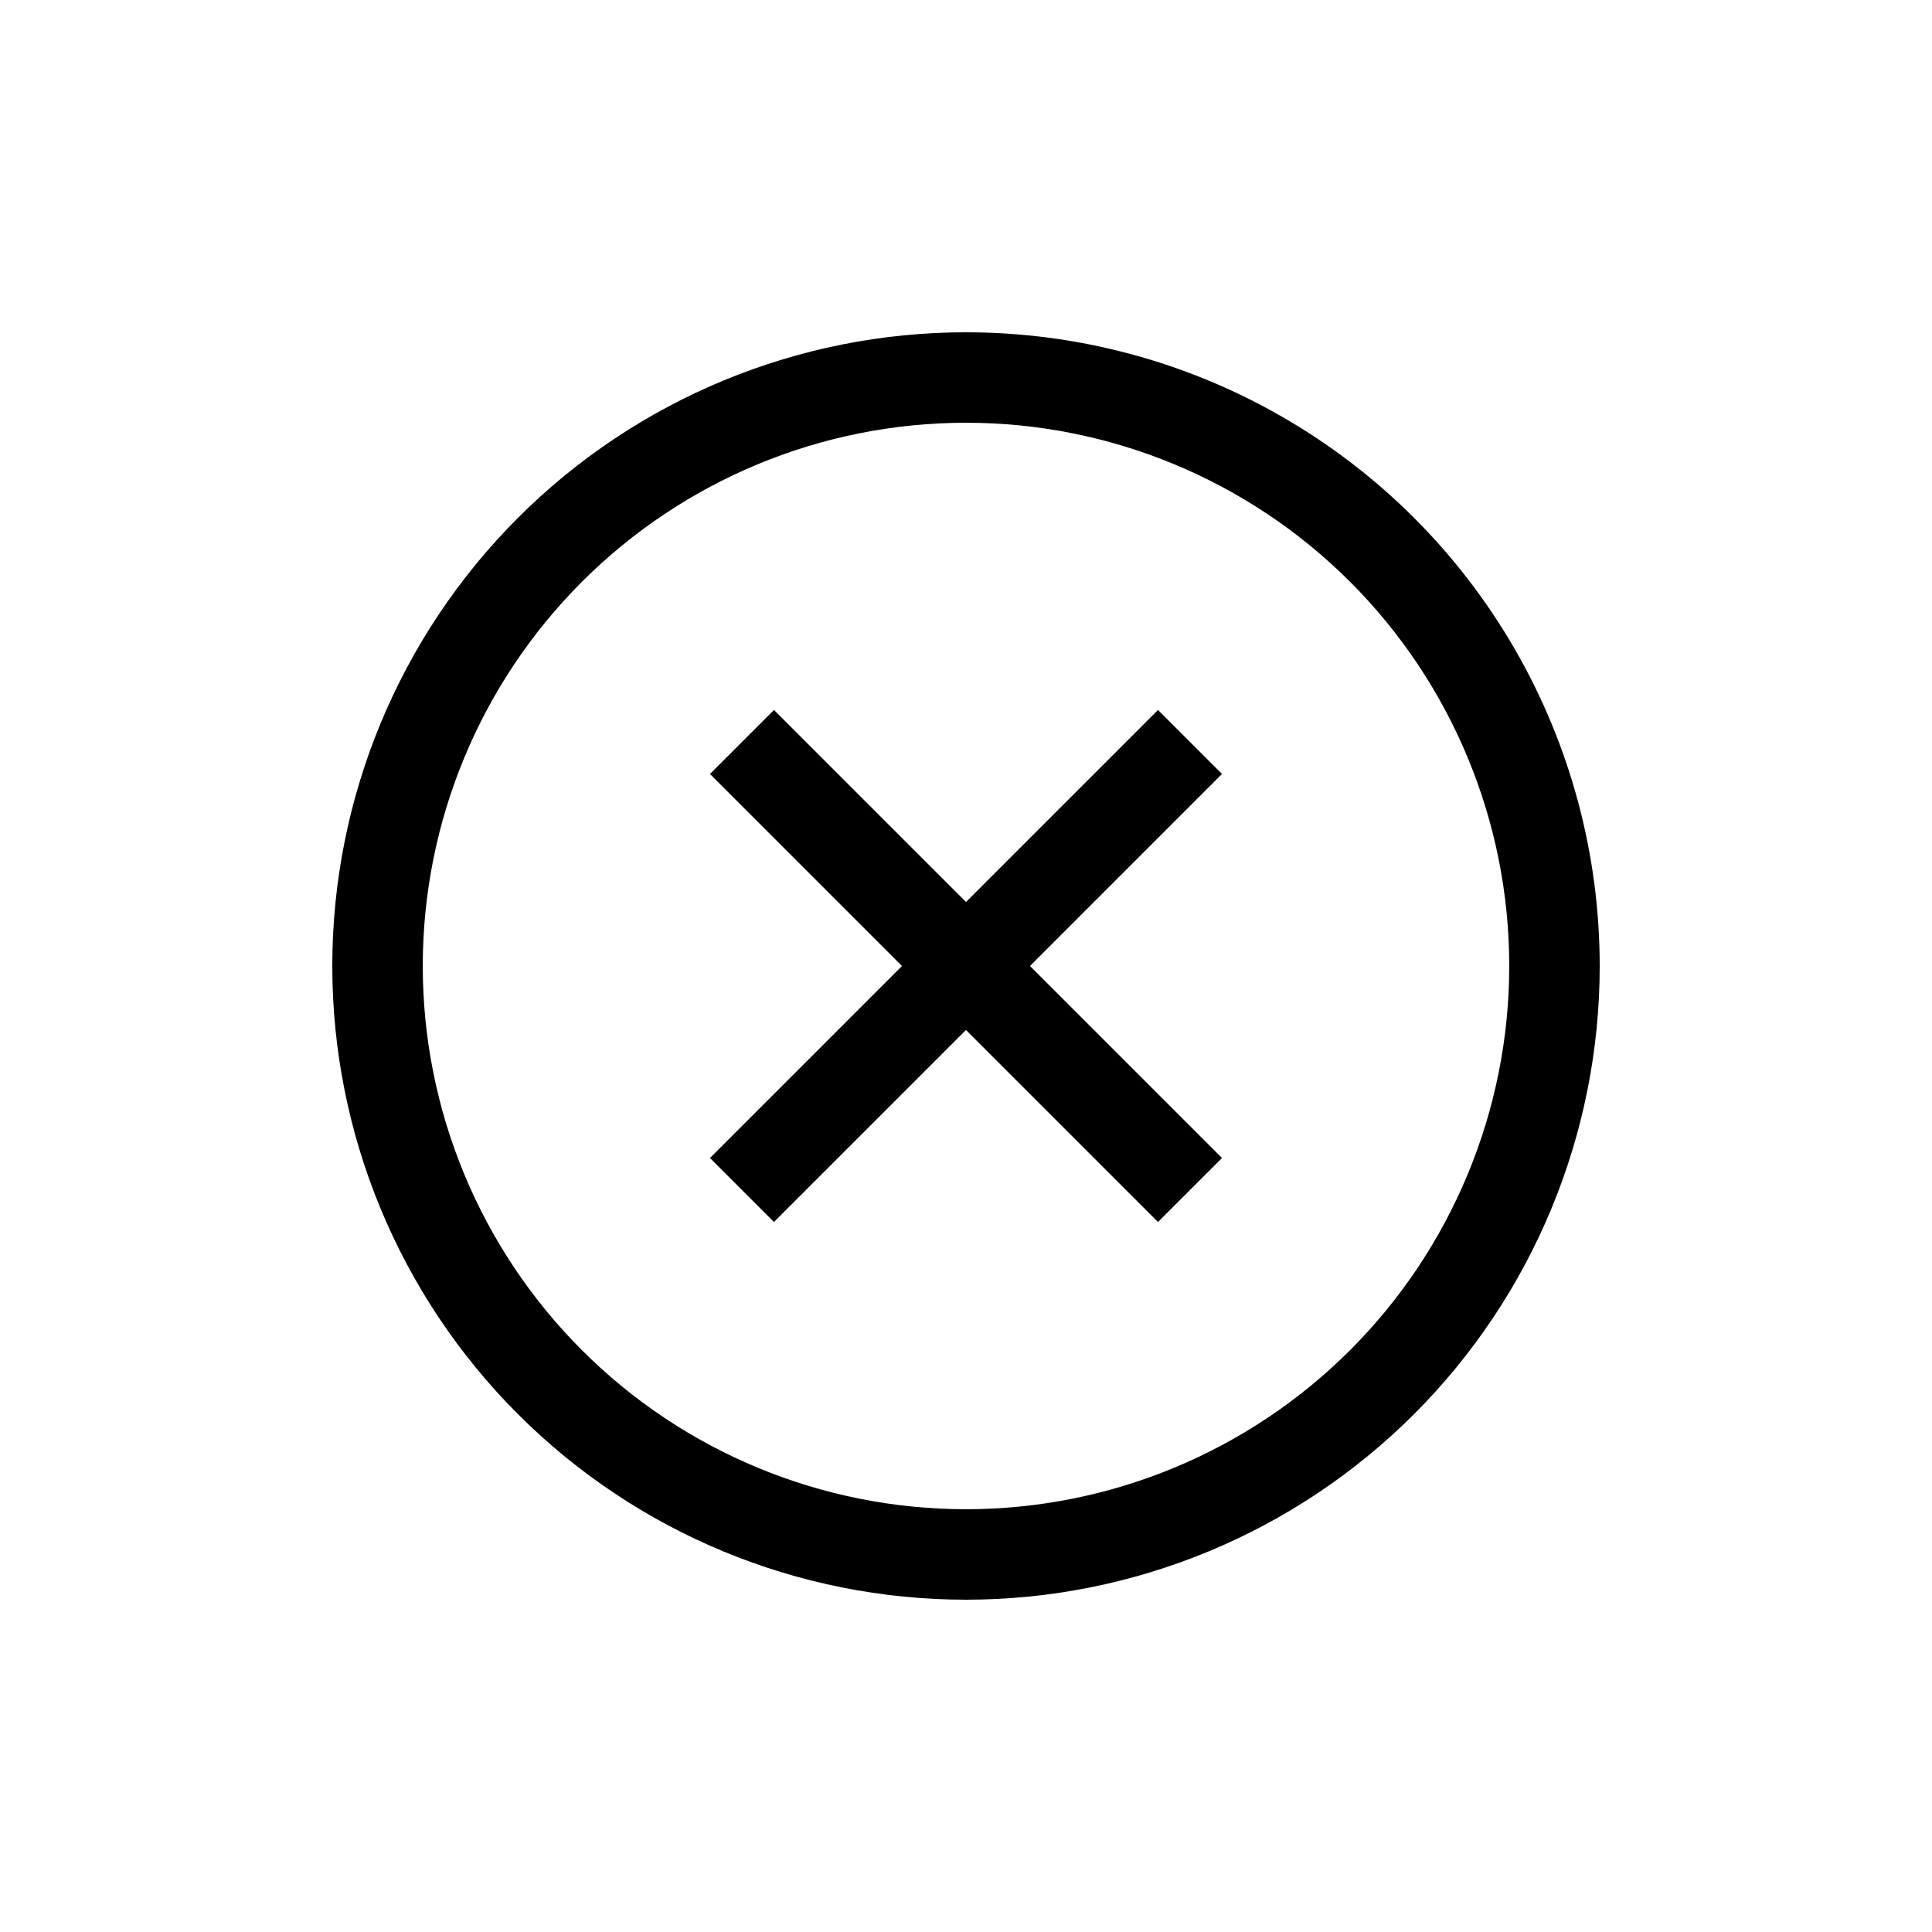 <?xml version="1.0" encoding="UTF-8"?>
<!-- Uploaded to: SVG Repo, www.svgrepo.com, Generator: SVG Repo Mixer Tools -->
<svg fill="#000000" width="800px" height="800px" version="1.1" viewBox="144 144 512 512" xmlns="http://www.w3.org/2000/svg">
 <g>
  <path d="m450.88 332.15-50.883 50.883-50.887-50.883-16.961 16.961 50.883 50.887-50.883 50.883 16.961 16.961 50.887-50.883 50.883 50.883 16.961-16.961-50.883-50.883 50.883-50.887z"/>
  <path d="m400 232.06c-44.543 0-87.258 17.691-118.75 49.188-31.496 31.492-49.188 74.207-49.188 118.75 0 44.539 17.691 87.254 49.188 118.75 31.492 31.496 74.207 49.188 118.75 49.188 44.539 0 87.254-17.691 118.75-49.188 31.496-31.492 49.188-74.207 49.188-118.75 0-29.48-7.758-58.441-22.496-83.969-14.742-25.531-35.941-46.73-61.473-61.469-25.527-14.742-54.488-22.5-83.965-22.5zm0 311.9c-38.184 0-74.801-15.168-101.8-42.164-26.996-27-42.164-63.617-42.164-101.8 0-38.184 15.168-74.801 42.164-101.8 27-26.996 63.617-42.164 101.8-42.164 38.18 0 74.797 15.168 101.8 42.164 26.996 27 42.164 63.617 42.164 101.8 0 38.18-15.168 74.797-42.164 101.8-27 26.996-63.617 42.164-101.8 42.164z"/>
 </g>
</svg>